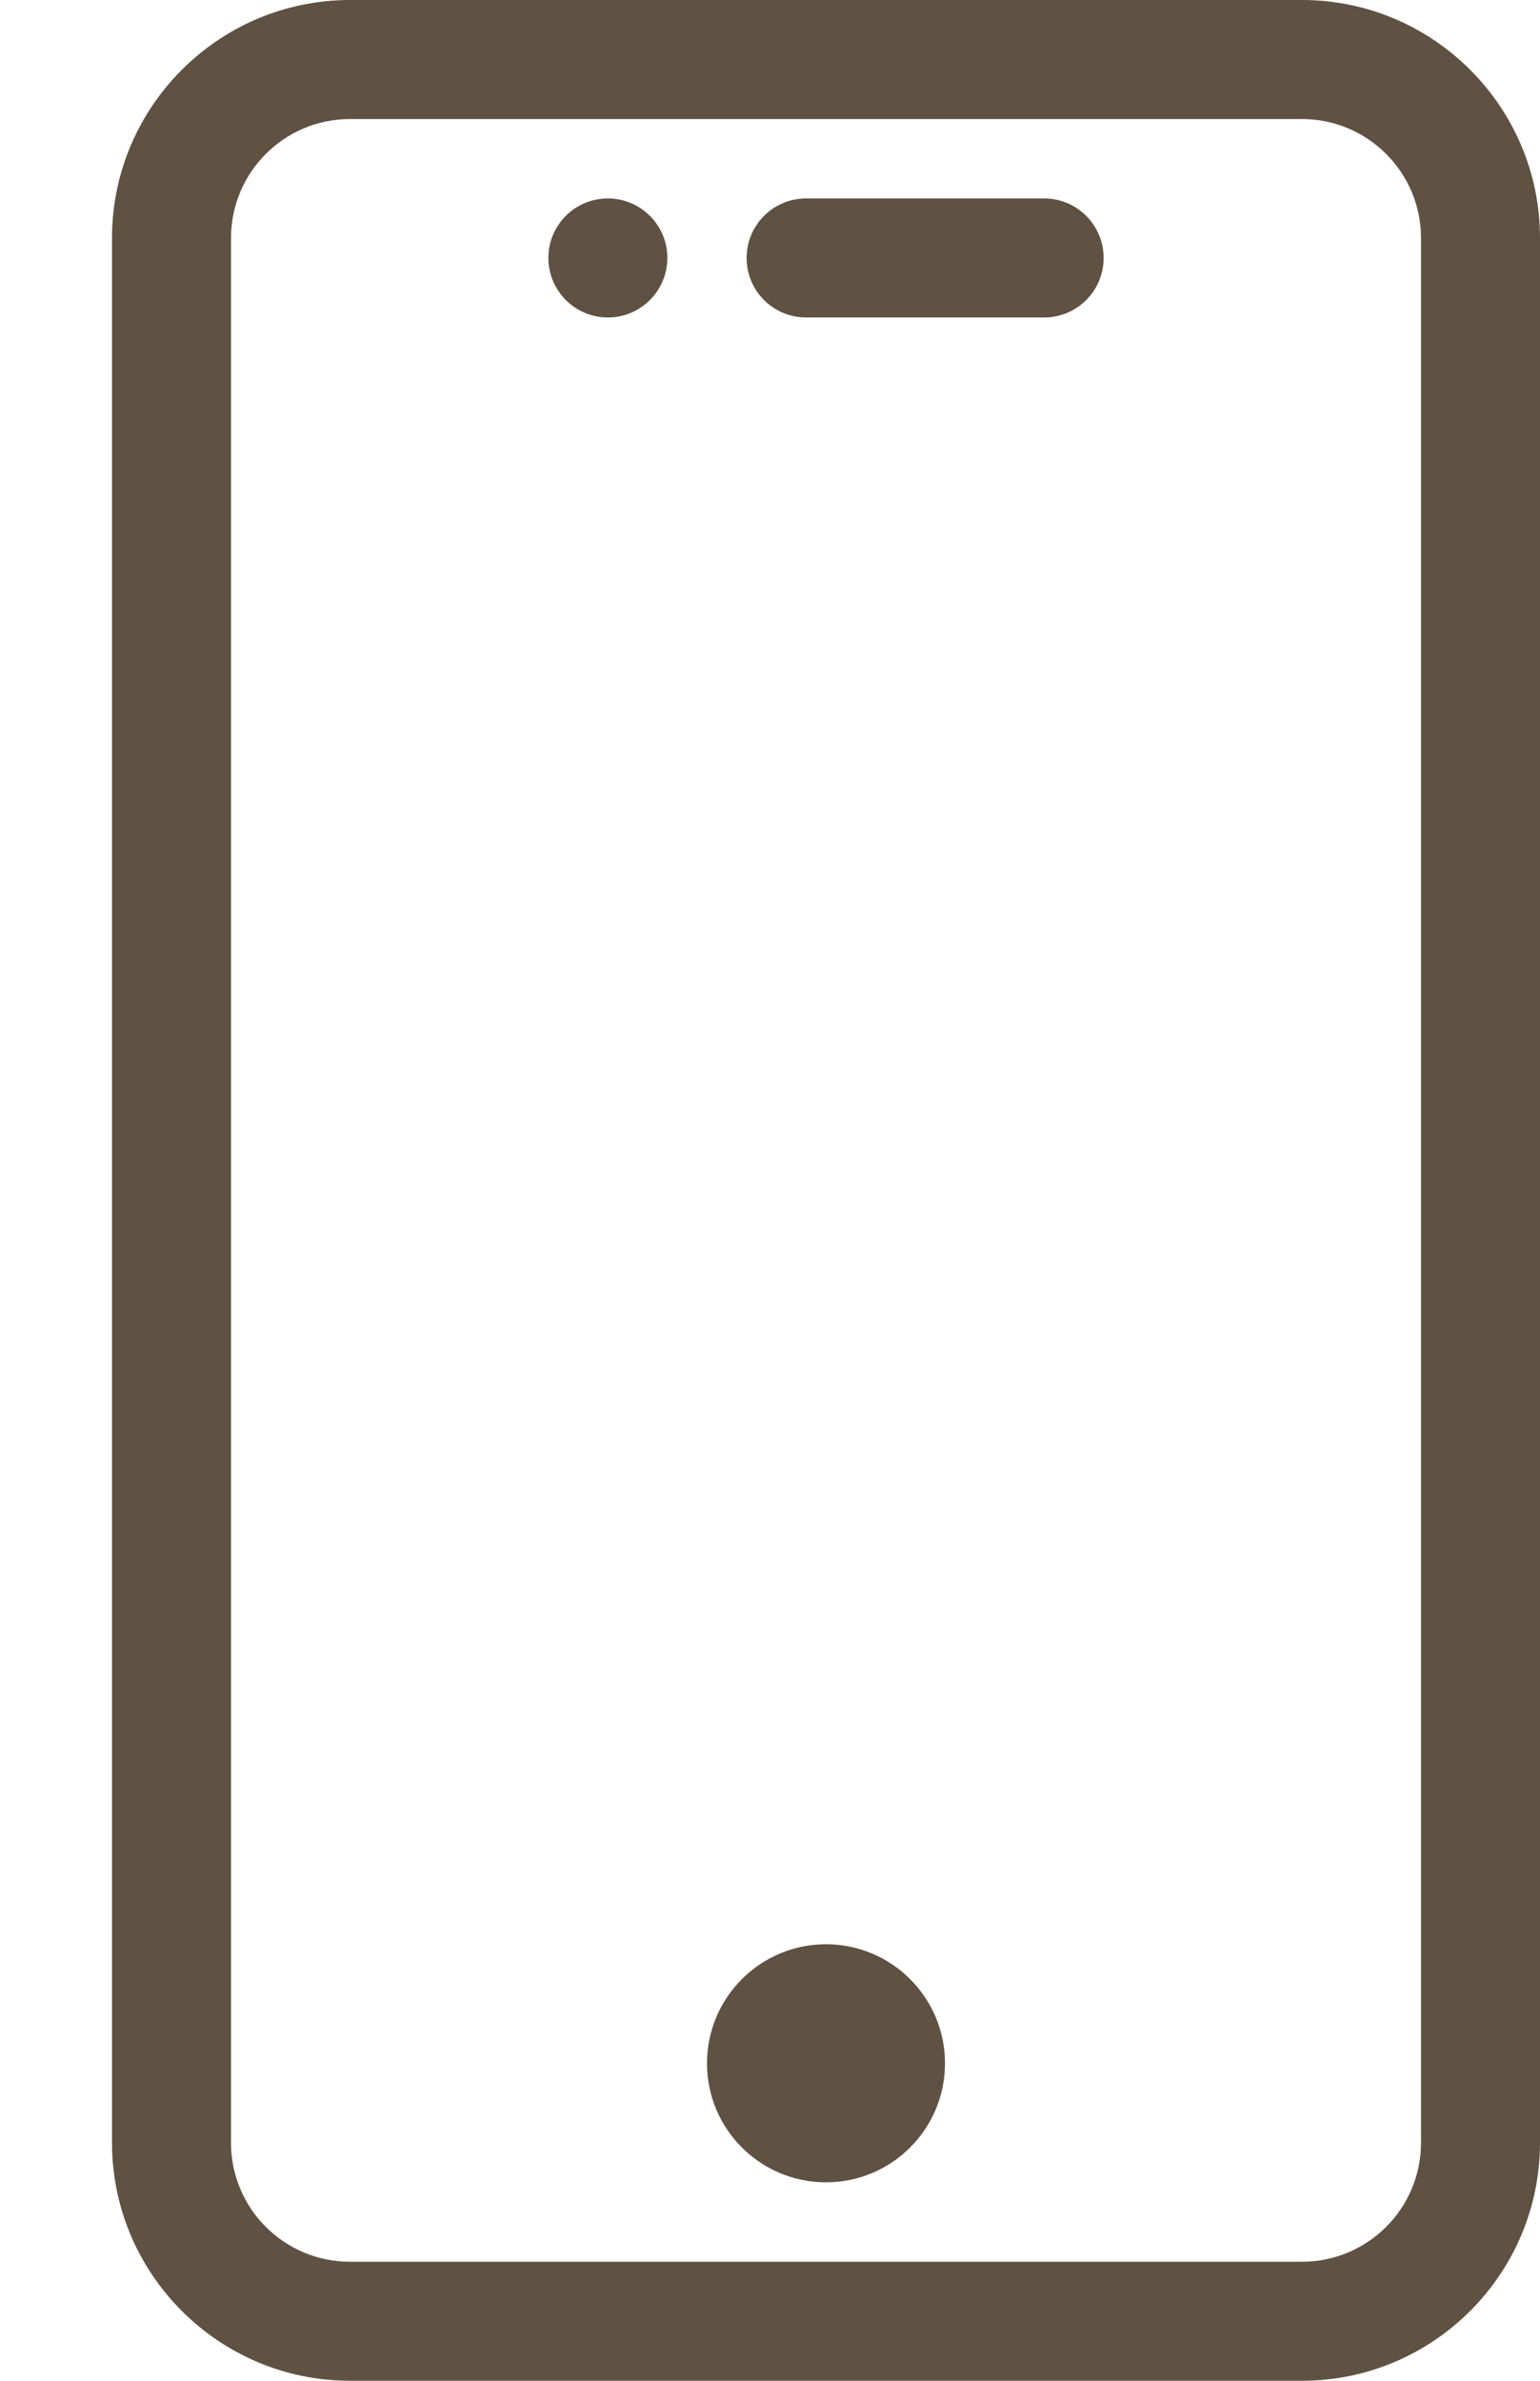 <svg width="11" height="17" viewBox="0 0 11 17" fill="none" xmlns="http://www.w3.org/2000/svg">
<path id="Union" fill-rule="evenodd" clip-rule="evenodd" d="M2.5 0H9.3C10.237 0 11 0.763 11 1.7V15.3C11 16.237 10.237 17 9.3 17H2.5C1.563 17 0.8 16.237 0.8 15.3V1.7C0.8 0.763 1.563 0 2.5 0ZM9.3 16.15C9.769 16.15 10.15 15.77 10.15 15.3V1.7C10.15 1.231 9.769 0.85 9.3 0.85H2.5C2.03 0.85 1.65 1.231 1.65 1.7V15.3C1.65 15.77 2.03 16.15 2.5 16.15H9.3ZM5.758 1.417H7.458C7.693 1.417 7.883 1.607 7.883 1.842C7.883 2.077 7.693 2.267 7.458 2.267H5.758C5.523 2.267 5.333 2.077 5.333 1.842C5.333 1.607 5.523 1.417 5.758 1.417ZM5.9 15.583C6.369 15.583 6.75 15.203 6.75 14.733C6.75 14.264 6.369 13.883 5.9 13.883C5.431 13.883 5.05 14.264 5.05 14.733C5.05 15.203 5.431 15.583 5.9 15.583ZM4.767 1.842C4.767 2.076 4.576 2.267 4.342 2.267C4.107 2.267 3.917 2.076 3.917 1.842C3.917 1.607 4.107 1.417 4.342 1.417C4.576 1.417 4.767 1.607 4.767 1.842Z" fill="#5F5243"/>
</svg>
